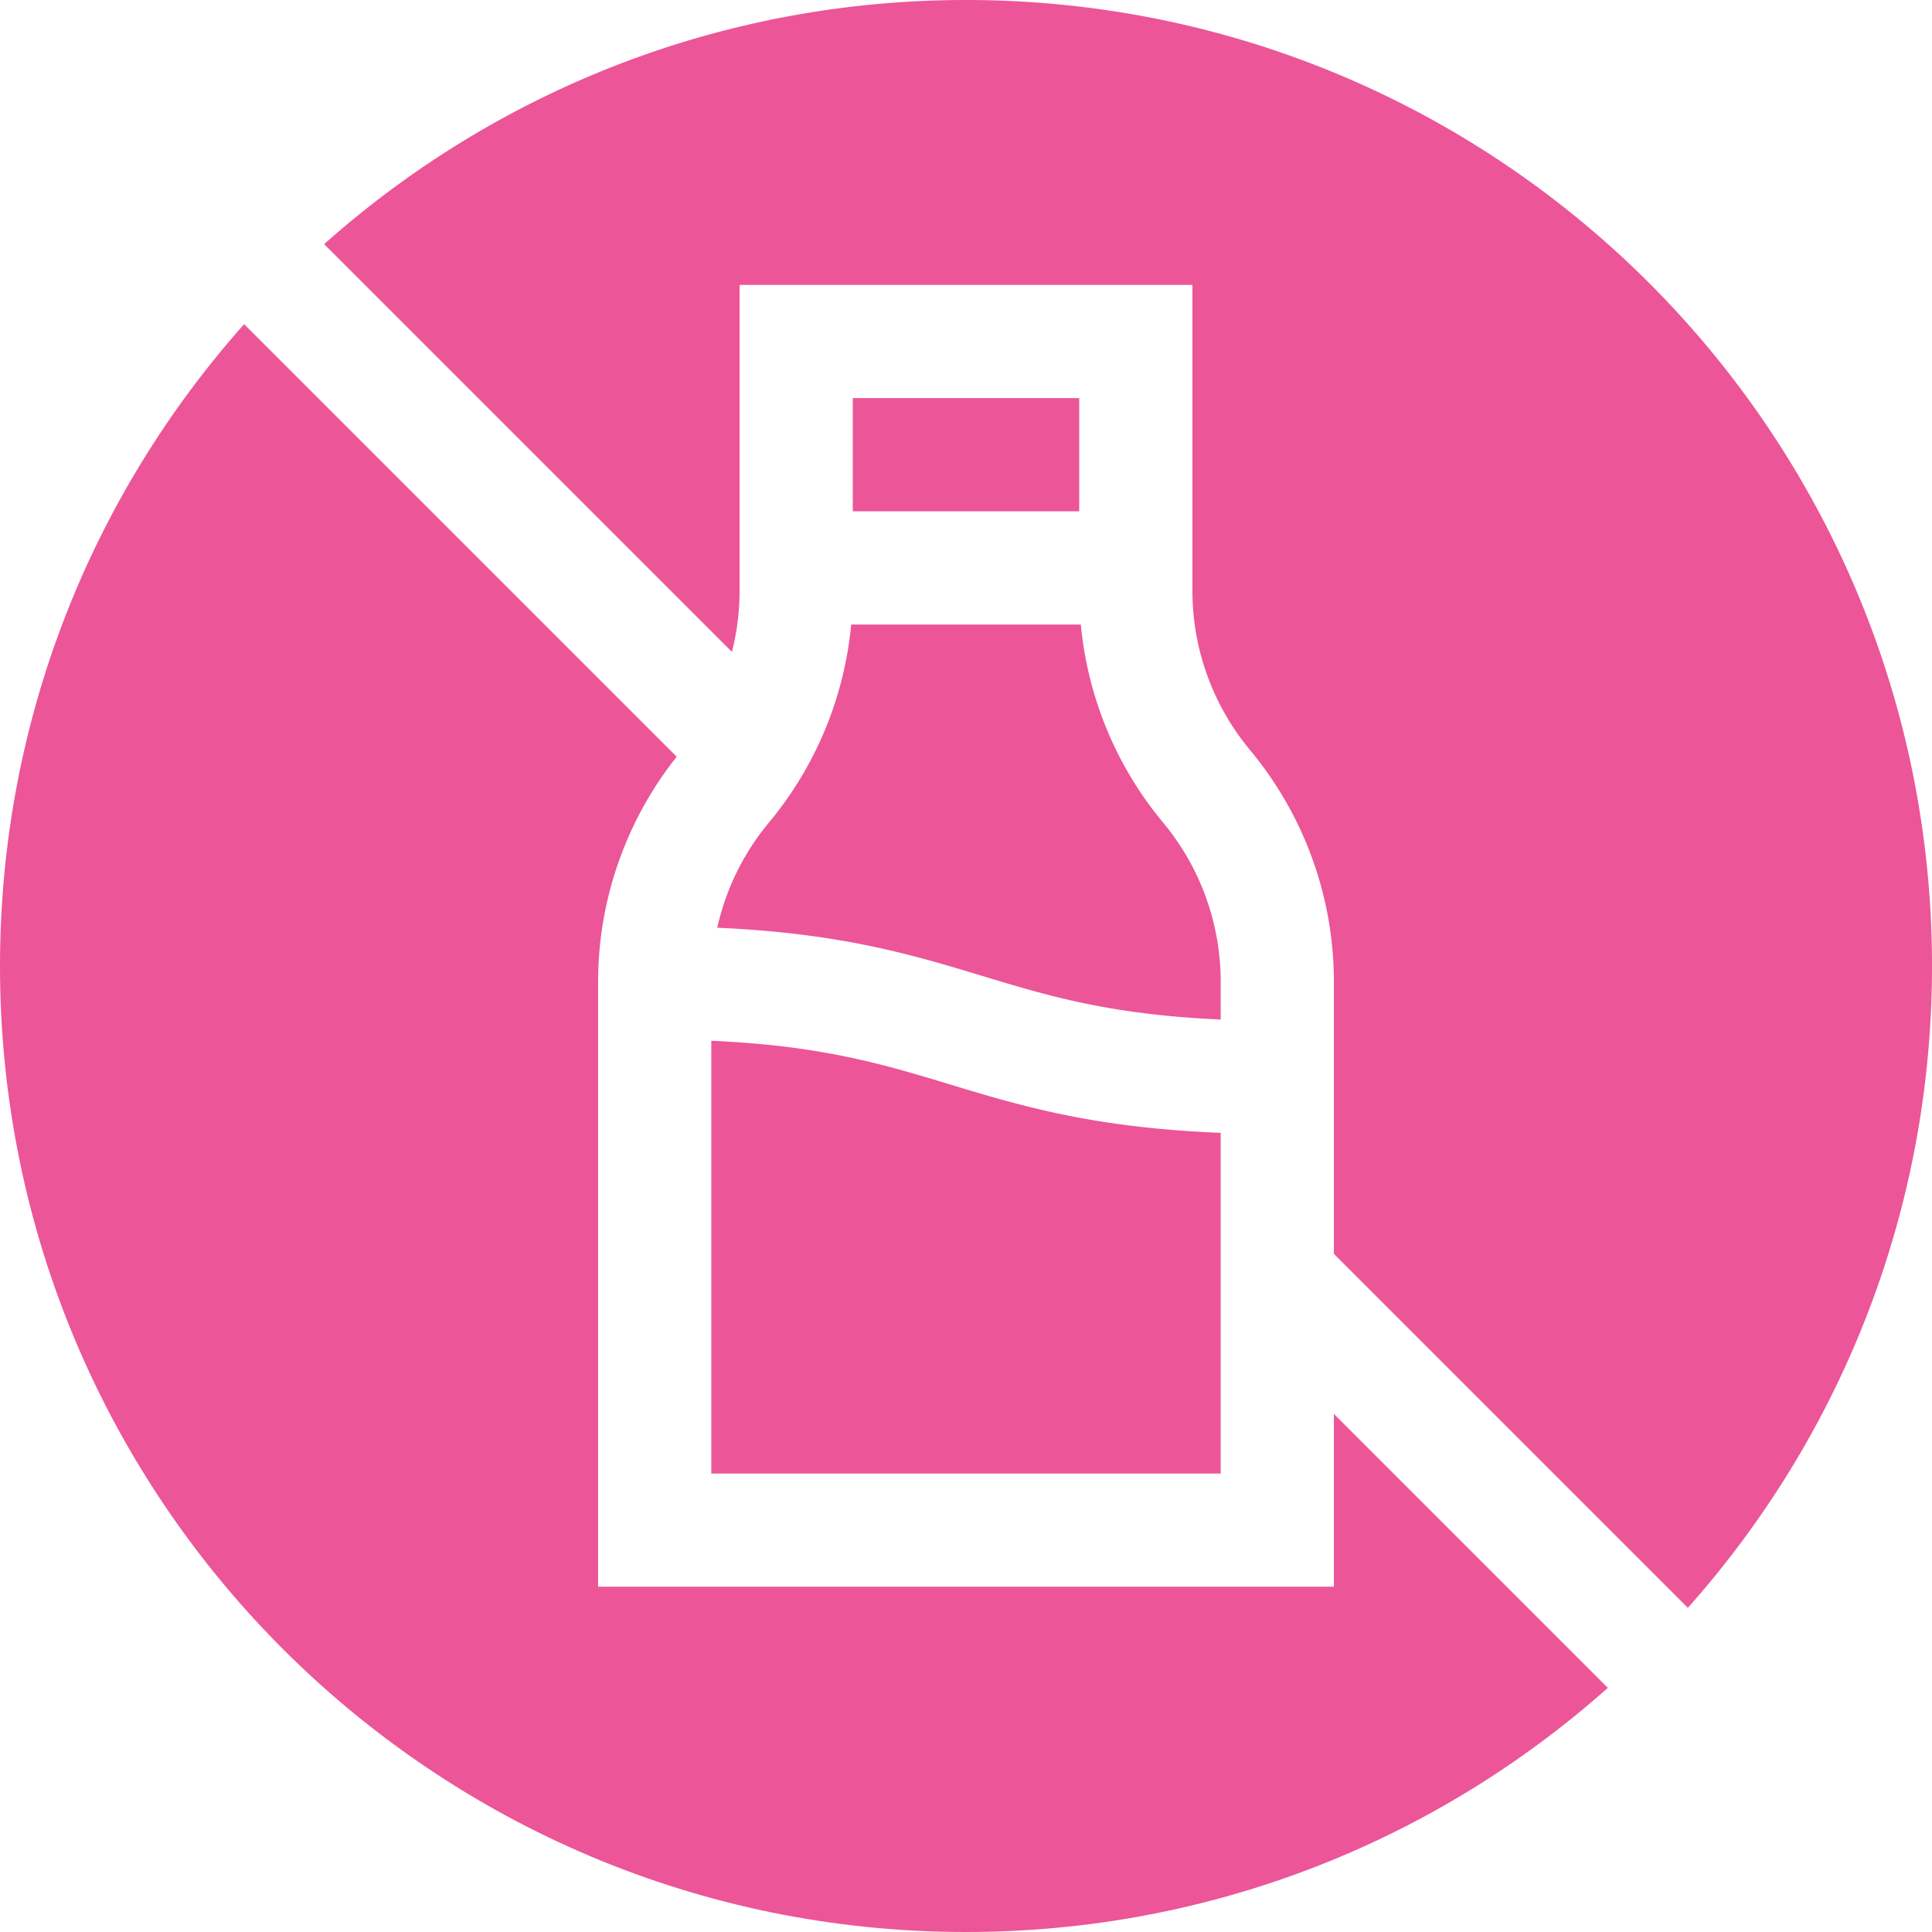 <svg class="" xml:space="preserve" style="enable-background:new 0 0 512 512" viewBox="0 0 512 512" y="0" x="0" height="512" width="512" xmlns:xlink="http://www.w3.org/1999/xlink" version="1.1" xmlns="http://www.w3.org/2000/svg"><g><path class="" data-original="#000000" opacity="1" fill="#ec5598" d="M256 0C190.705 0 131.132 24.458 85.909 64.696l108.058 108.058A65.798 65.798 0 0 0 196 156.589V75.5h120v81.089a66.02 66.02 0 0 0 15.273 42.186 96.077 96.077 0 0 1 22.227 61.392v72.121l93.804 93.804C487.542 380.868 512 321.295 512 256 512 114.615 397.385 0 256 0z"></path><path class="" data-original="#000000" opacity="1" fill="#ec5598" d="M323.5 270.184v-10.018a66.02 66.02 0 0 0-15.273-42.186c-12.422-14.907-19.997-33.273-21.799-52.48h-60.855c-1.802 19.207-9.376 37.573-21.799 52.48a66.007 66.007 0 0 0-13.693 27.876c32.862 1.459 51.843 7.204 70.27 12.788 17.354 5.259 33.889 10.263 63.149 11.54zM323.5 300.212c-33.843-1.342-53.128-7.183-71.85-12.857-17.354-5.259-33.89-10.263-63.15-11.54V390.5h135zM226 105.5h60v30h-60z"></path><path class="" data-original="#000000" opacity="1" fill="#ec5598" d="M256 512c65.295 0 124.868-24.458 170.091-64.696L353.5 374.713V420.5h-195V260.166c0-21.637 7.391-42.714 20.823-59.63L64.696 85.909C24.458 131.132 0 190.705 0 256c0 141.385 114.615 256 256 256z"></path></g></svg>